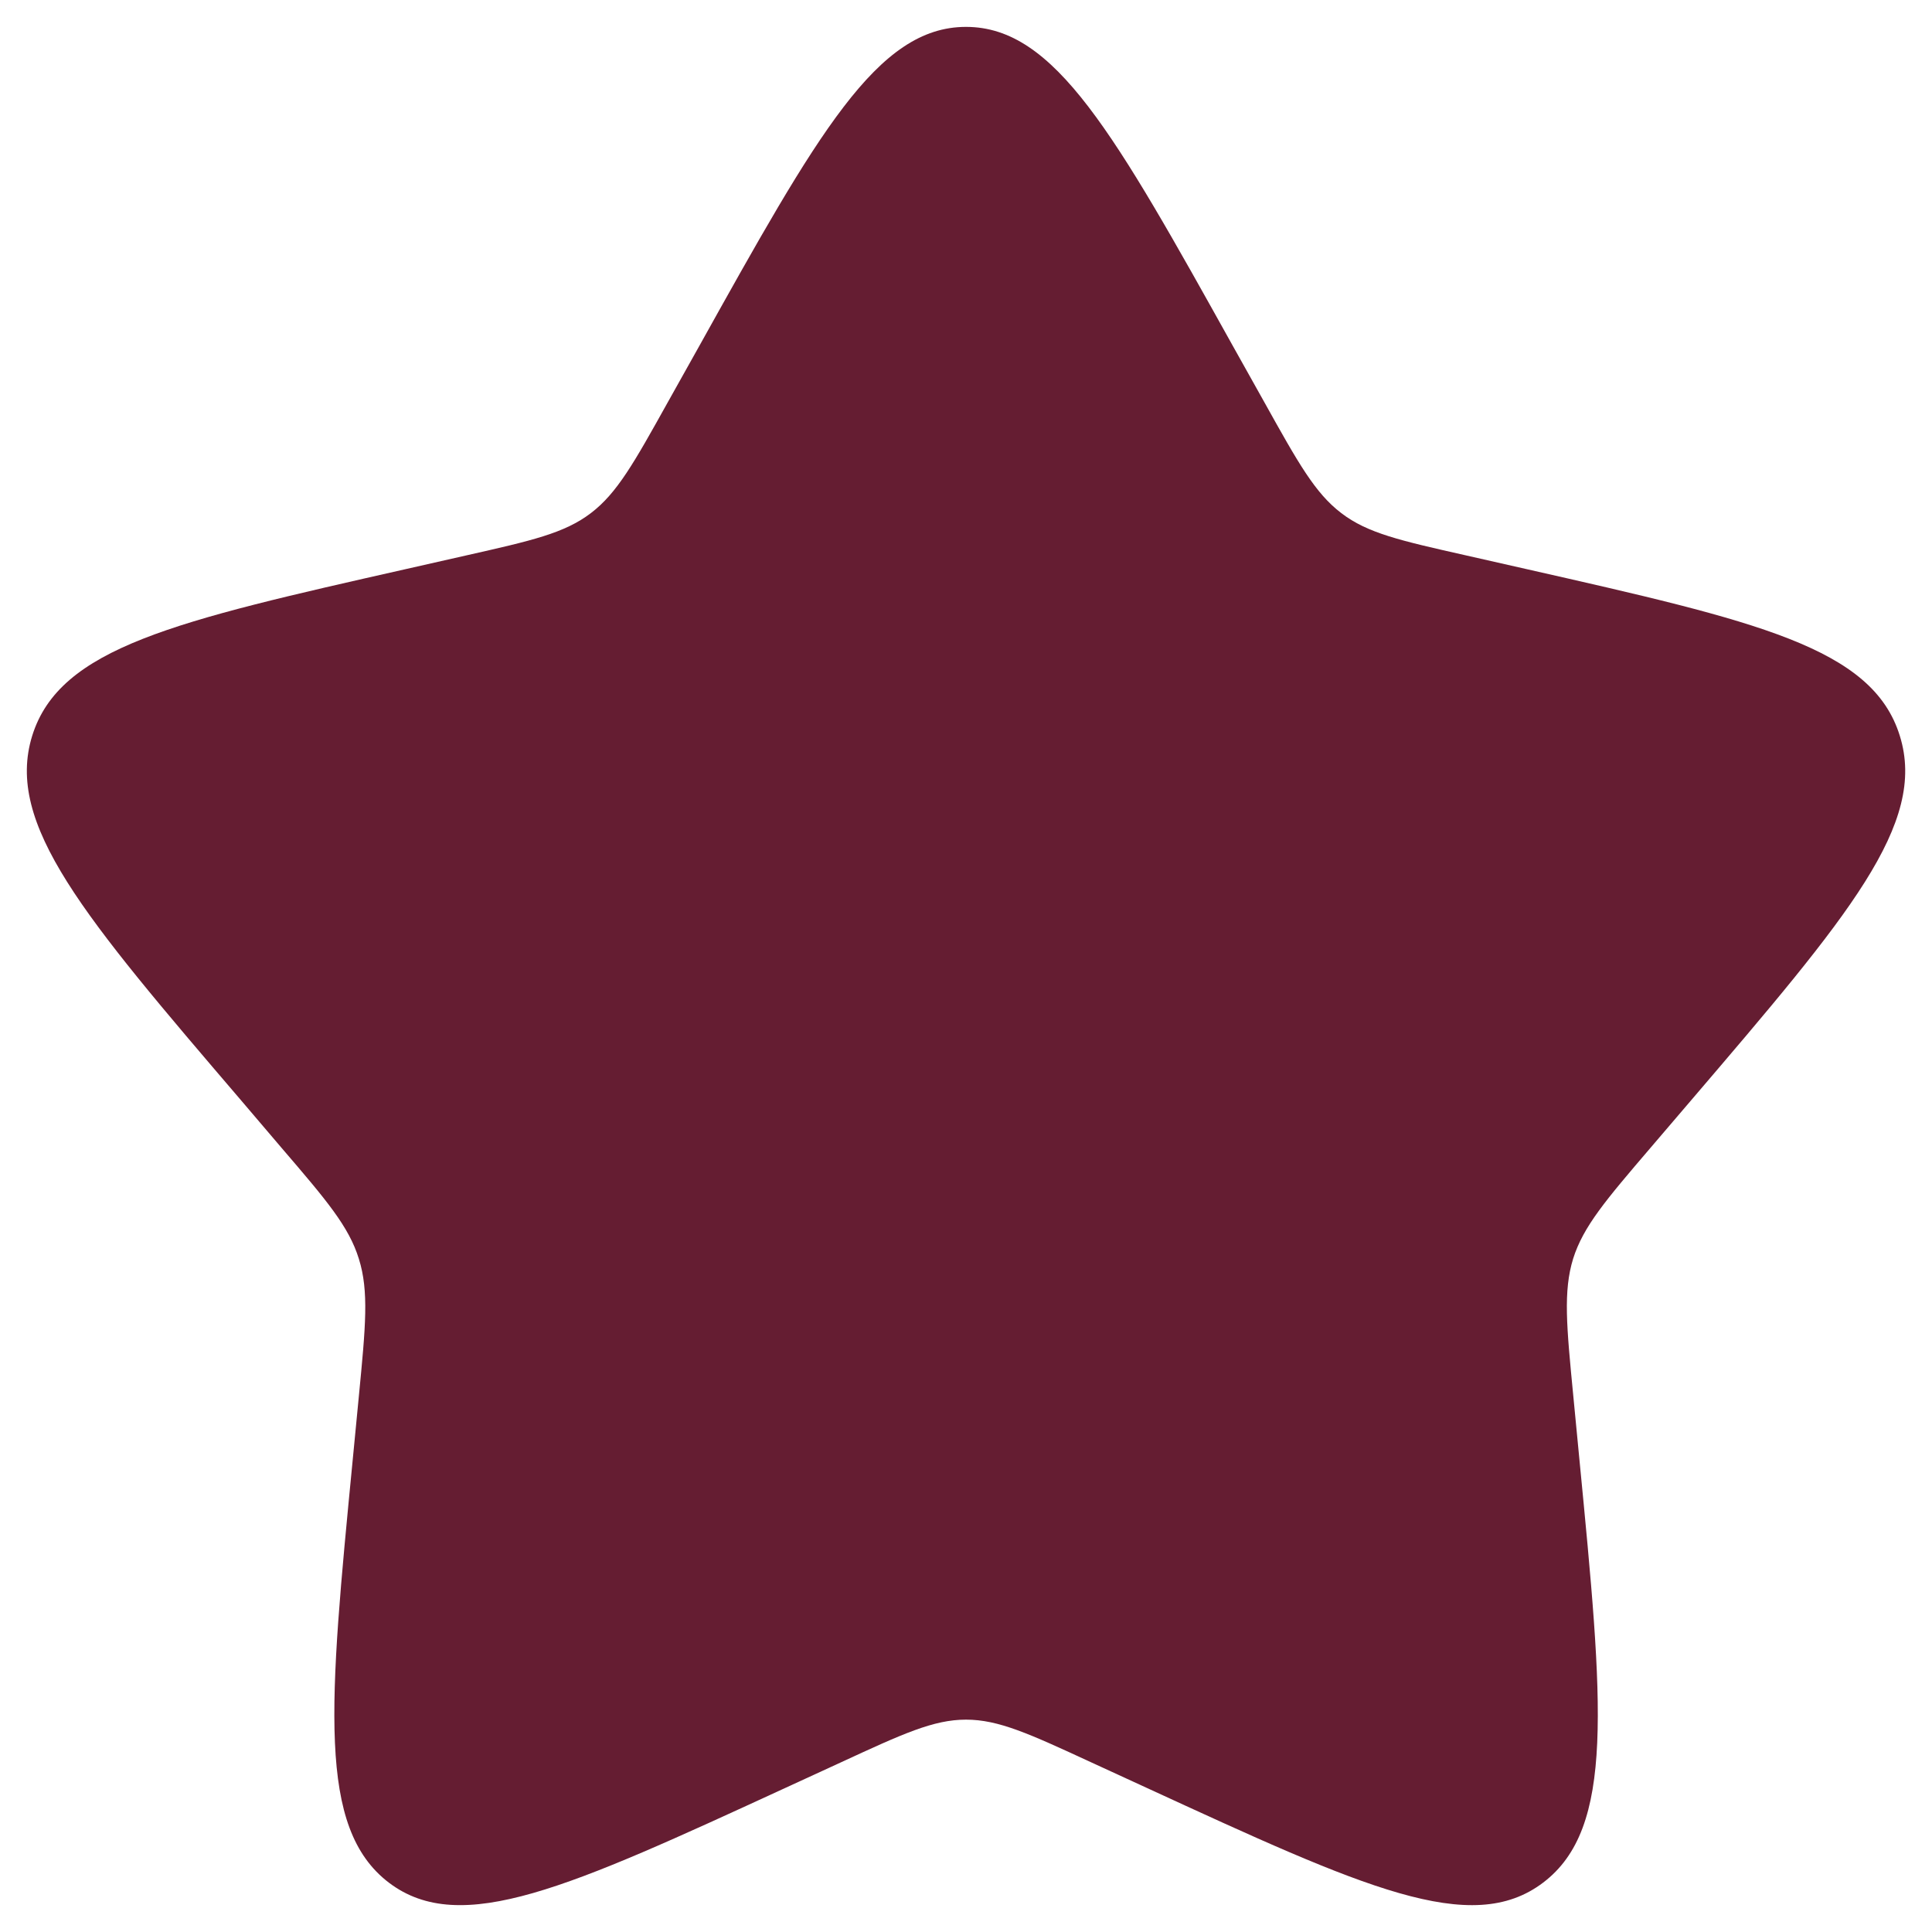 <?xml version="1.0" encoding="UTF-8"?> <svg xmlns="http://www.w3.org/2000/svg" width="12" height="12" viewBox="0 0 12 12" fill="none"><path d="M4.34 2.155C5.079 0.829 5.448 0.167 6 0.167C6.553 0.167 6.922 0.829 7.661 2.155L7.853 2.498C8.063 2.875 8.168 3.063 8.331 3.187C8.494 3.312 8.698 3.358 9.107 3.45L9.478 3.534C10.913 3.859 11.63 4.021 11.8 4.57C11.971 5.118 11.482 5.69 10.504 6.834L10.251 7.13C9.973 7.455 9.834 7.618 9.771 7.818C9.709 8.02 9.73 8.237 9.772 8.67L9.81 9.065C9.958 10.591 10.032 11.354 9.585 11.693C9.138 12.033 8.466 11.723 7.123 11.105L6.775 10.945C6.394 10.769 6.203 10.681 6 10.681C5.798 10.681 5.607 10.769 5.226 10.945L4.878 11.105C3.535 11.723 2.863 12.032 2.416 11.694C1.969 11.354 2.043 10.591 2.191 9.065L2.229 8.671C2.271 8.237 2.292 8.02 2.229 7.819C2.167 7.618 2.028 7.455 1.75 7.131L1.497 6.834C0.519 5.691 0.03 5.119 0.2 4.57C0.371 4.021 1.089 3.858 2.524 3.534L2.895 3.45C3.303 3.358 3.506 3.312 3.67 3.187C3.833 3.063 3.938 2.875 4.148 2.498L4.34 2.155Z" fill="#651D32"></path></svg> 